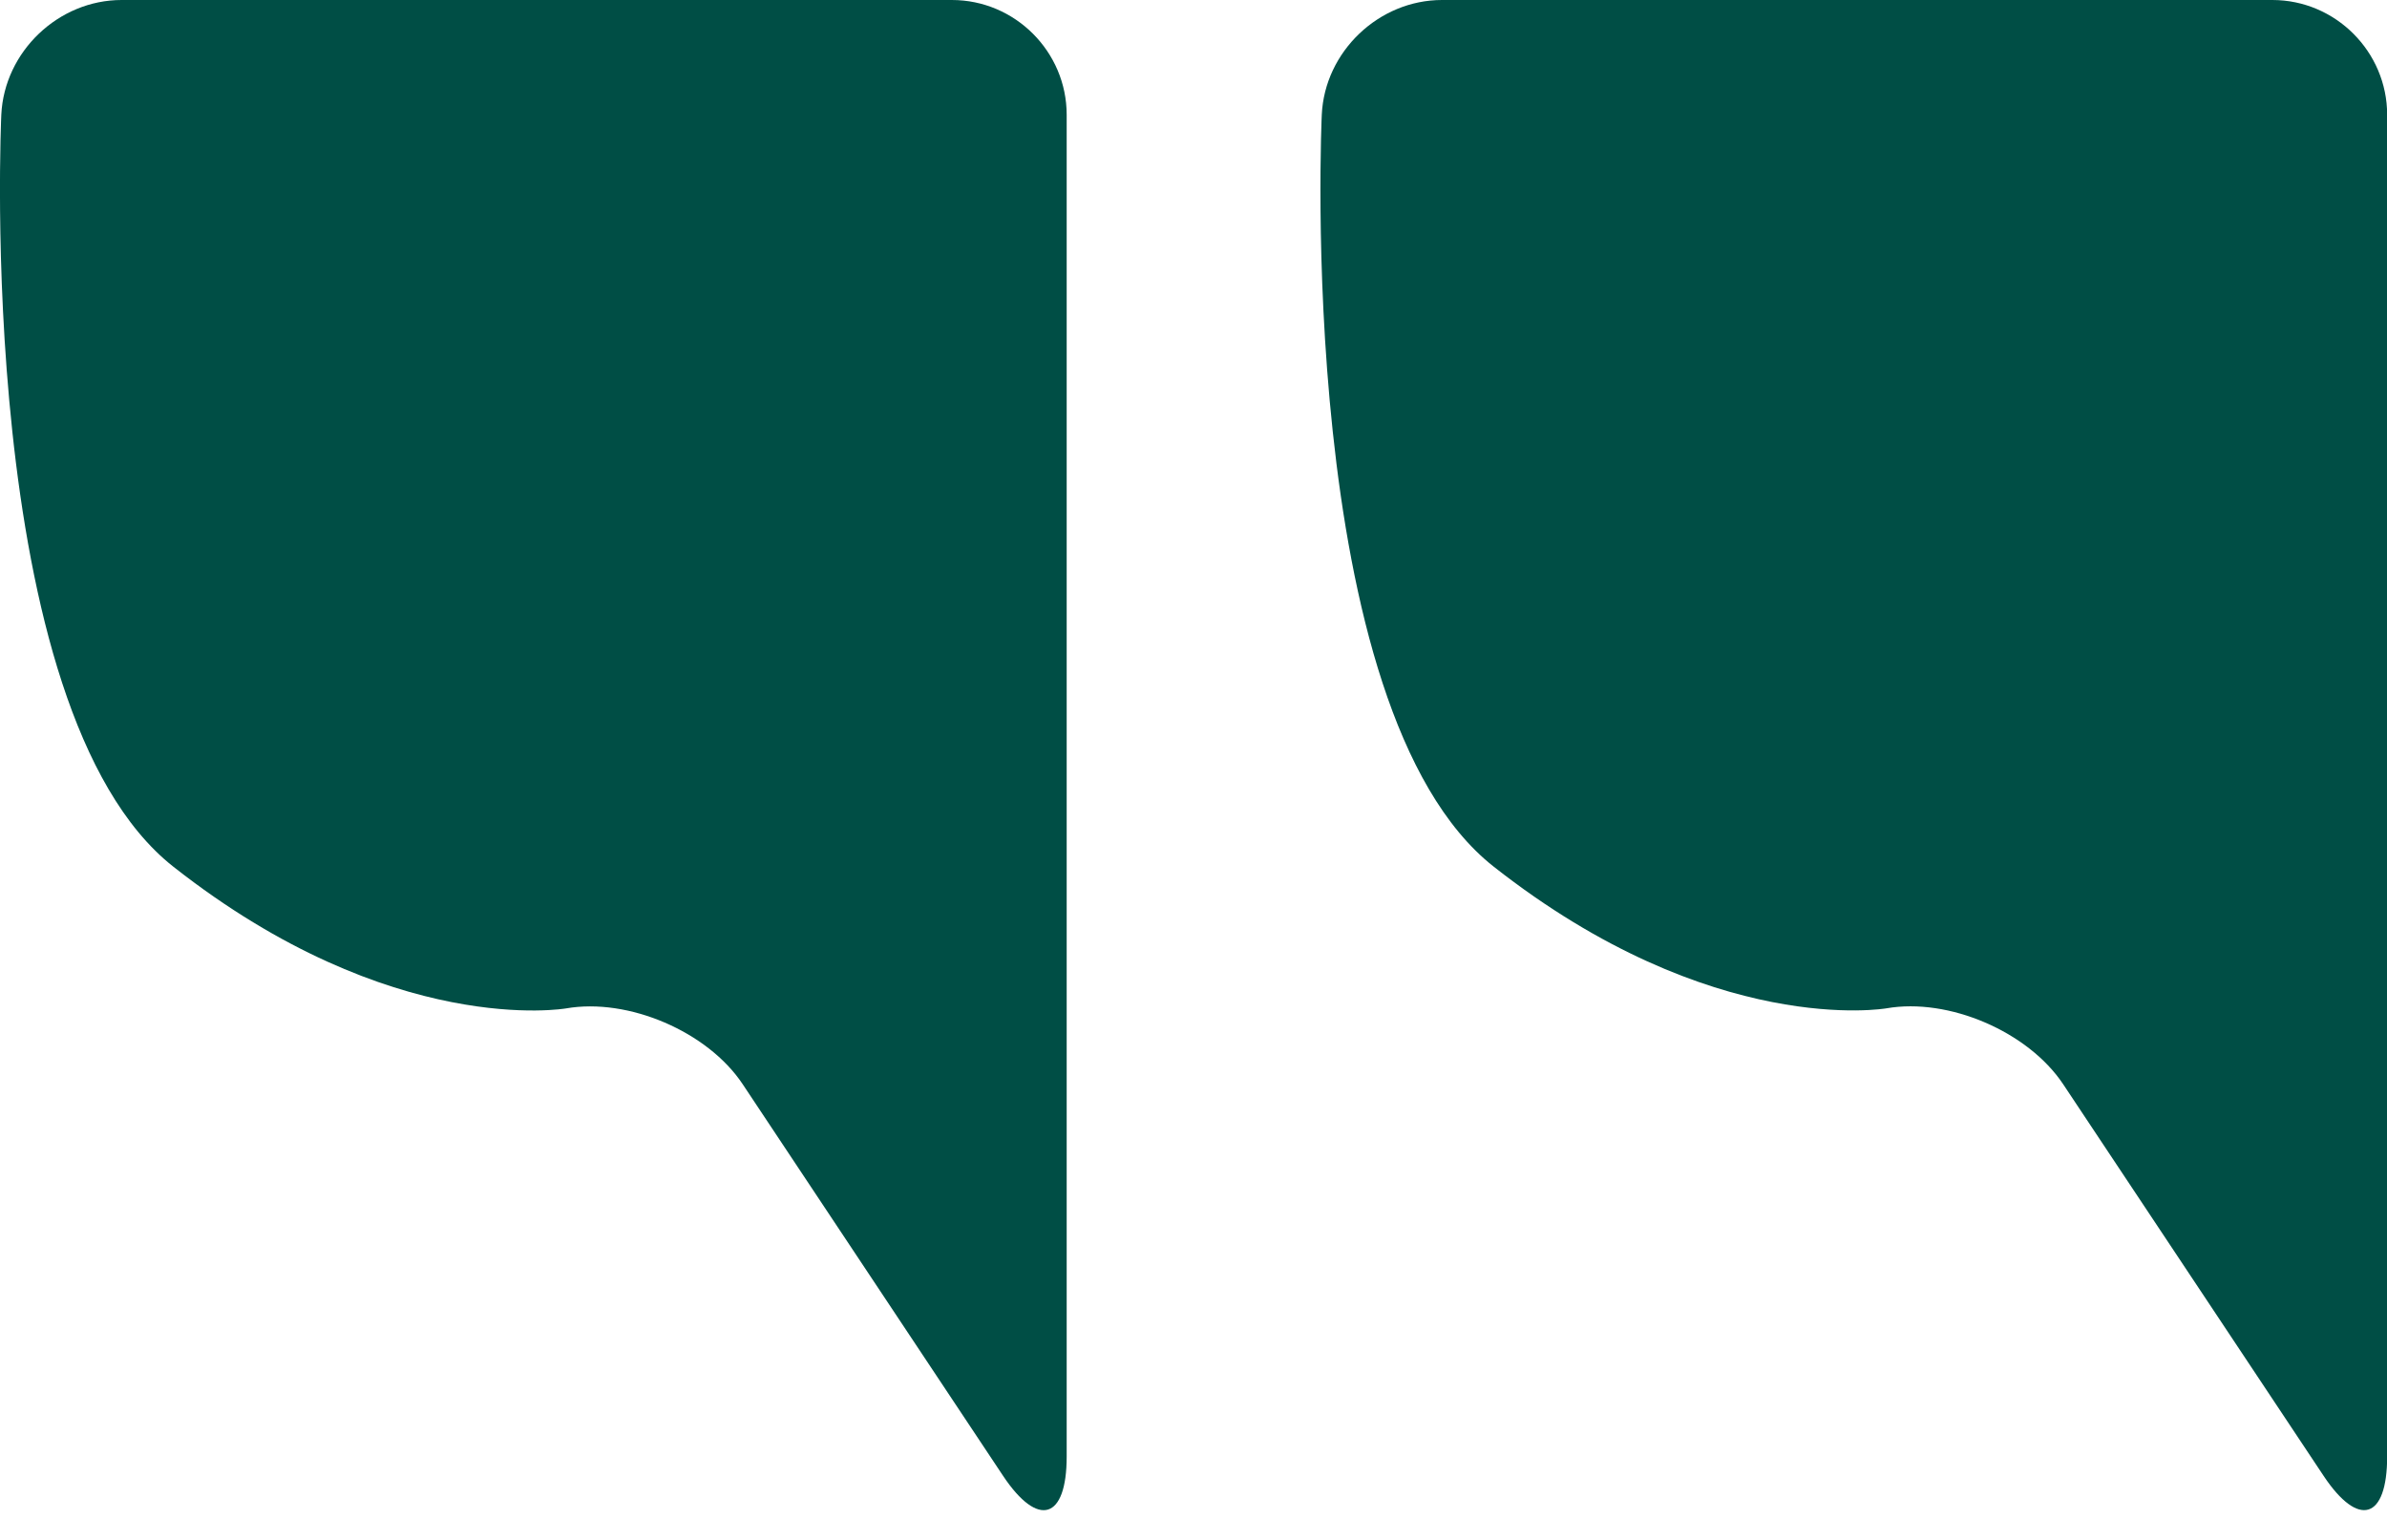 <svg width="31" height="20" viewBox="0 0 31 20" fill="none" xmlns="http://www.w3.org/2000/svg">
<path d="M13.853 18.917C13.853 19.737 13.482 19.85 13.027 19.168L9.645 14.081C9.191 13.398 8.159 12.956 7.351 13.097C7.351 13.097 5.093 13.493 2.252 11.257C-0.346 9.213 0.017 1.489 0.017 1.489C0.056 0.67 0.759 0 1.579 0H12.362C13.182 0 13.853 0.671 13.853 1.491V18.917Z" fill="#004E45"/>
<path d="M31.002 18.916C31.002 19.736 30.63 19.85 30.176 19.167L26.794 14.081C26.339 13.398 25.307 12.955 24.499 13.096C24.499 13.096 22.242 13.492 19.399 11.256C16.802 9.213 17.166 1.489 17.166 1.489C17.204 0.67 17.907 0 18.727 0H29.511C30.33 0 31.002 0.671 31.002 1.491V18.916Z" fill="#004E45"/>
</svg>
